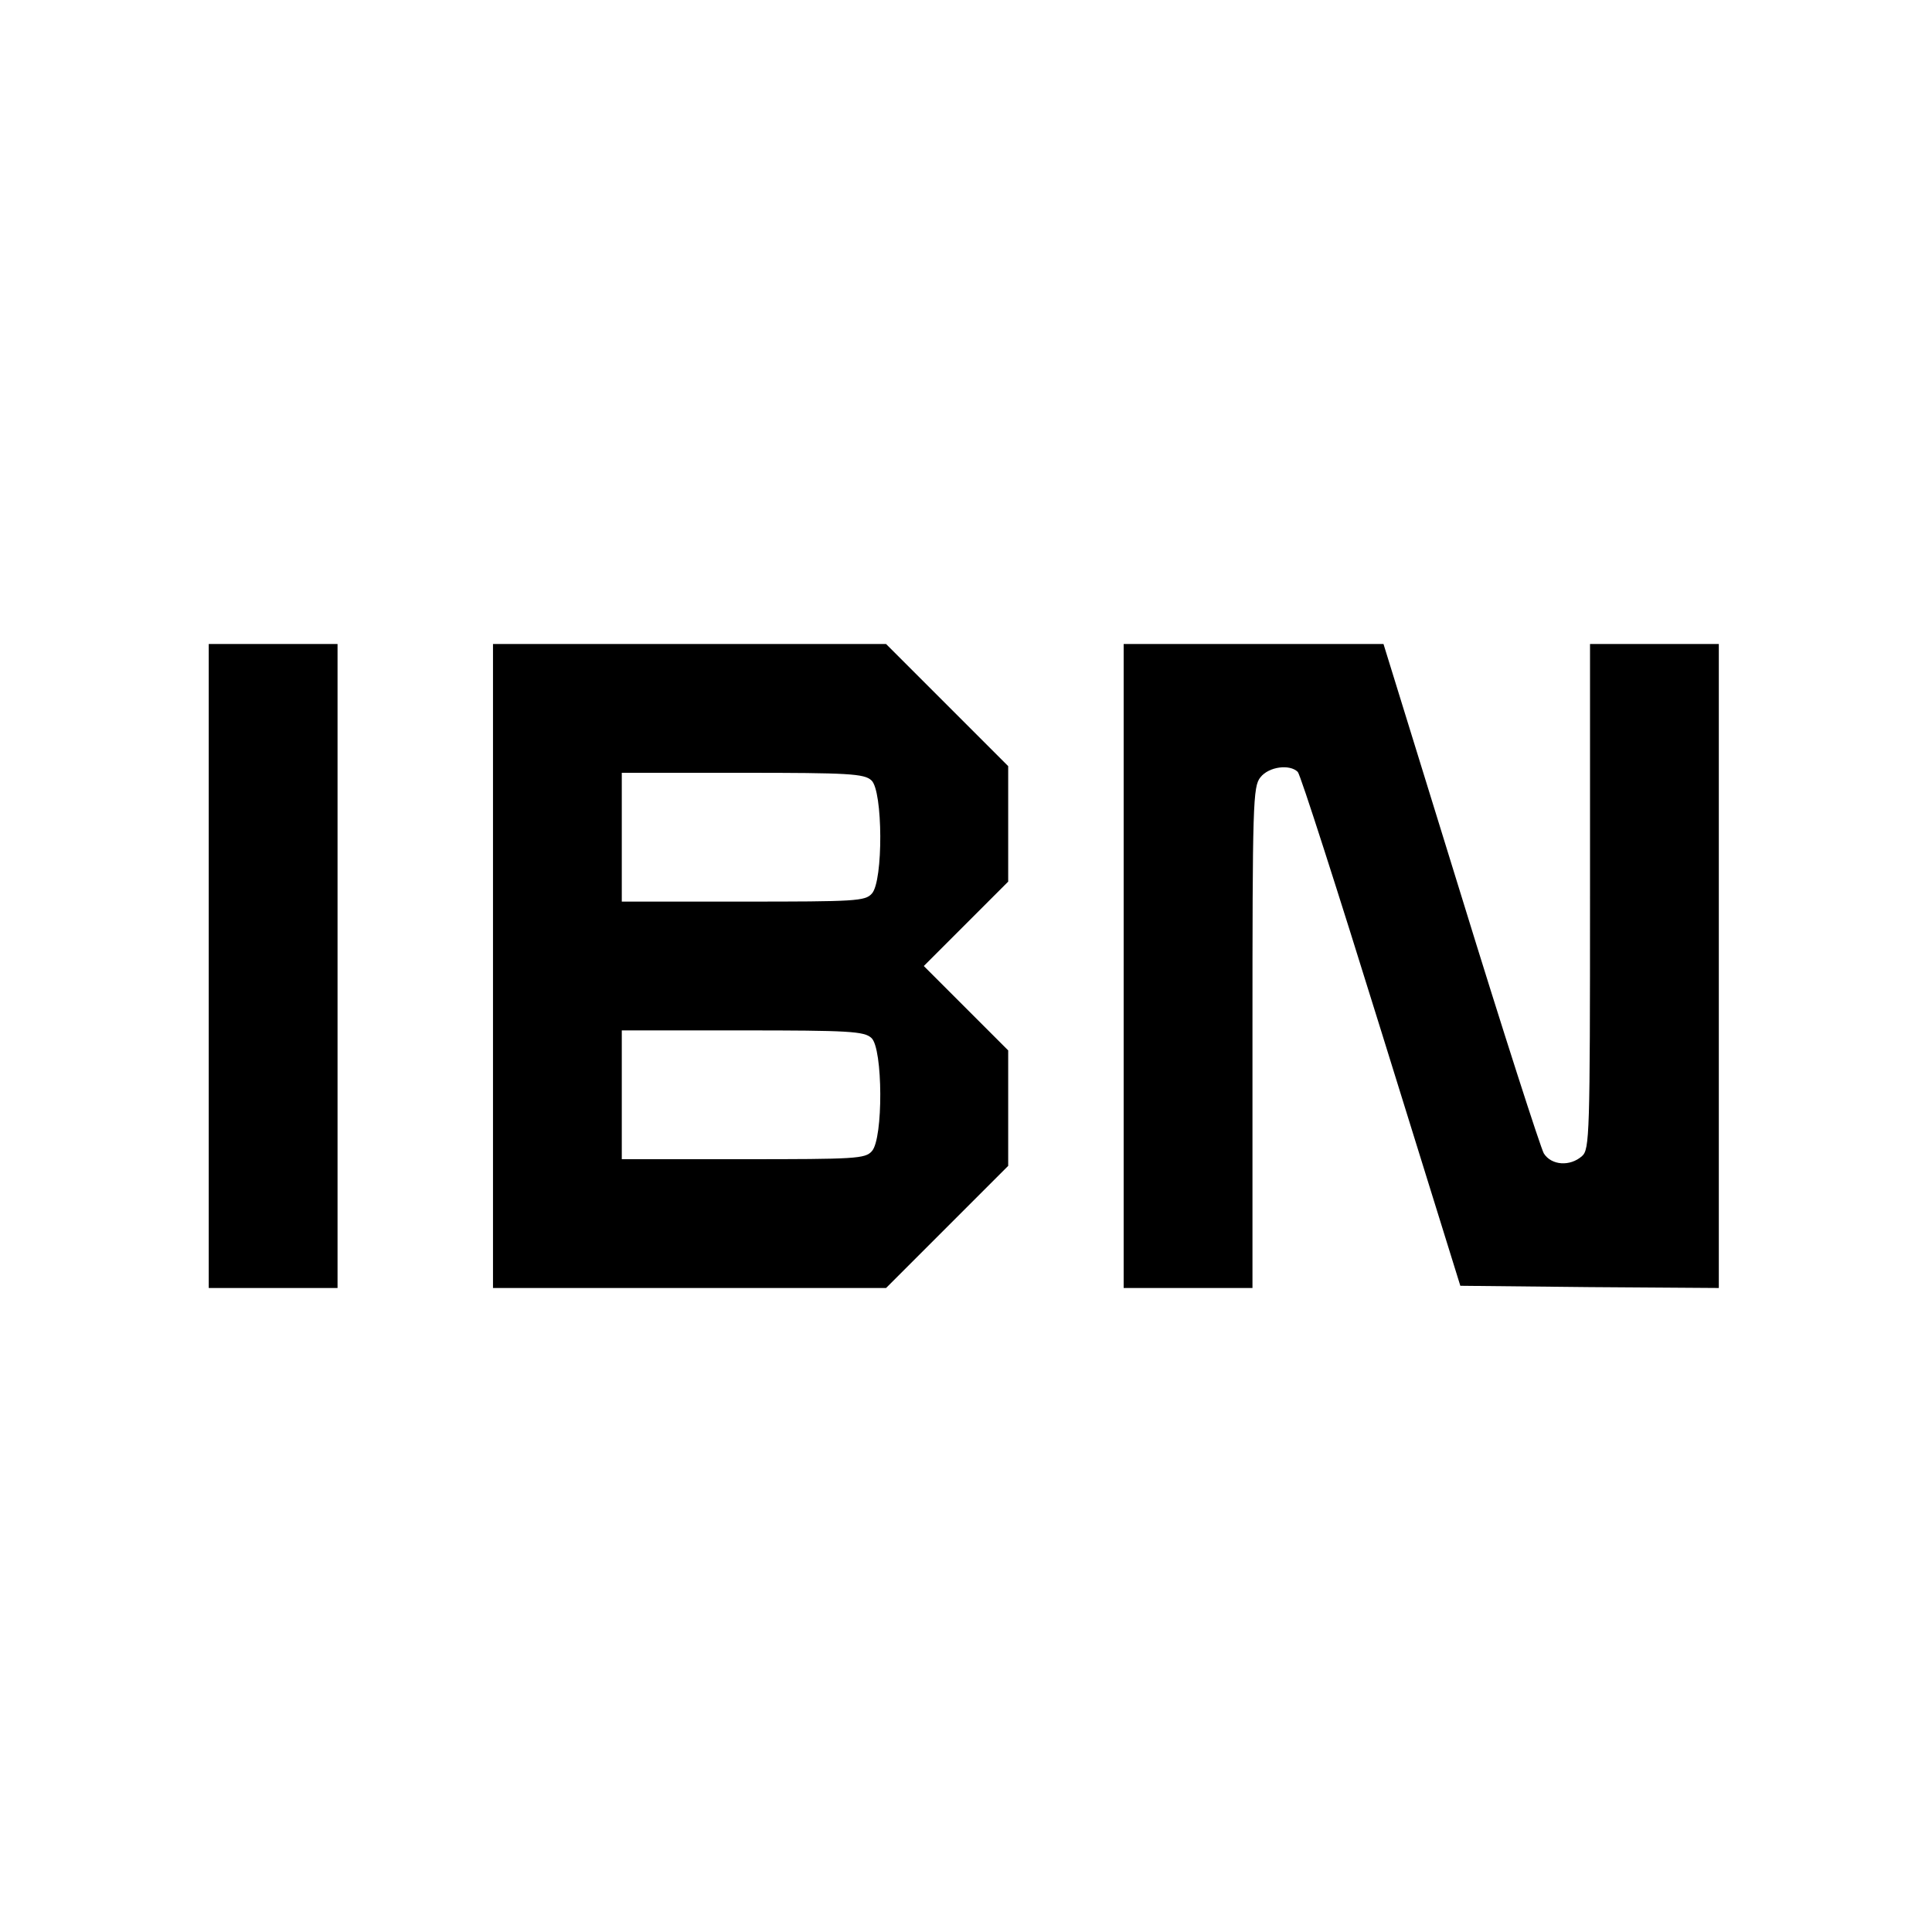 <?xml version="1.0" standalone="no"?>
<!DOCTYPE svg PUBLIC "-//W3C//DTD SVG 20010904//EN"
 "http://www.w3.org/TR/2001/REC-SVG-20010904/DTD/svg10.dtd">
<svg version="1.0" xmlns="http://www.w3.org/2000/svg"
 width="435pt" height="435pt" viewBox="0 0 435 435"
 preserveAspectRatio="xMidYMid meet">
<g transform="translate(0,435) scale(0.1,-0.1)"
fill="#000000" stroke="none">
<path d="M470 2175 l0 -725 145 0 145 0 0 725 0 725 -145 0 -145 0 0 -725z"/>
<path d="M1110 2175 l0 -725 443 0 442 0 138 138 137 137 0 130 0 130 -95 95
-95 95 95 95 95 95 0 130 0 130 -138 138 -137 137 -443 0 -442 0 0 -725z m852
418 c26 -23 27 -227 1 -255 -15 -17 -37 -18 -290 -18 l-273 0 0 145 0 145 272
0 c239 0 274 -2 290 -17z m0 -580 c26 -23 27 -227 1 -255 -15 -17 -37 -18
-290 -18 l-273 0 0 145 0 145 272 0 c239 0 274 -2 290 -17z"/>
<path d="M2530 2175 l0 -725 145 0 145 0 0 564 c0 529 1 565 18 586 19 24 66
30 84 12 6 -6 90 -268 188 -584 l178 -573 291 -3 291 -2 0 725 0 725 -145 0
-145 0 0 -568 c0 -538 -1 -570 -18 -585 -27 -24 -69 -21 -86 6 -7 12 -92 275
-187 584 l-174 563 -292 0 -293 0 0 -725z"/>
</g>
</svg>
